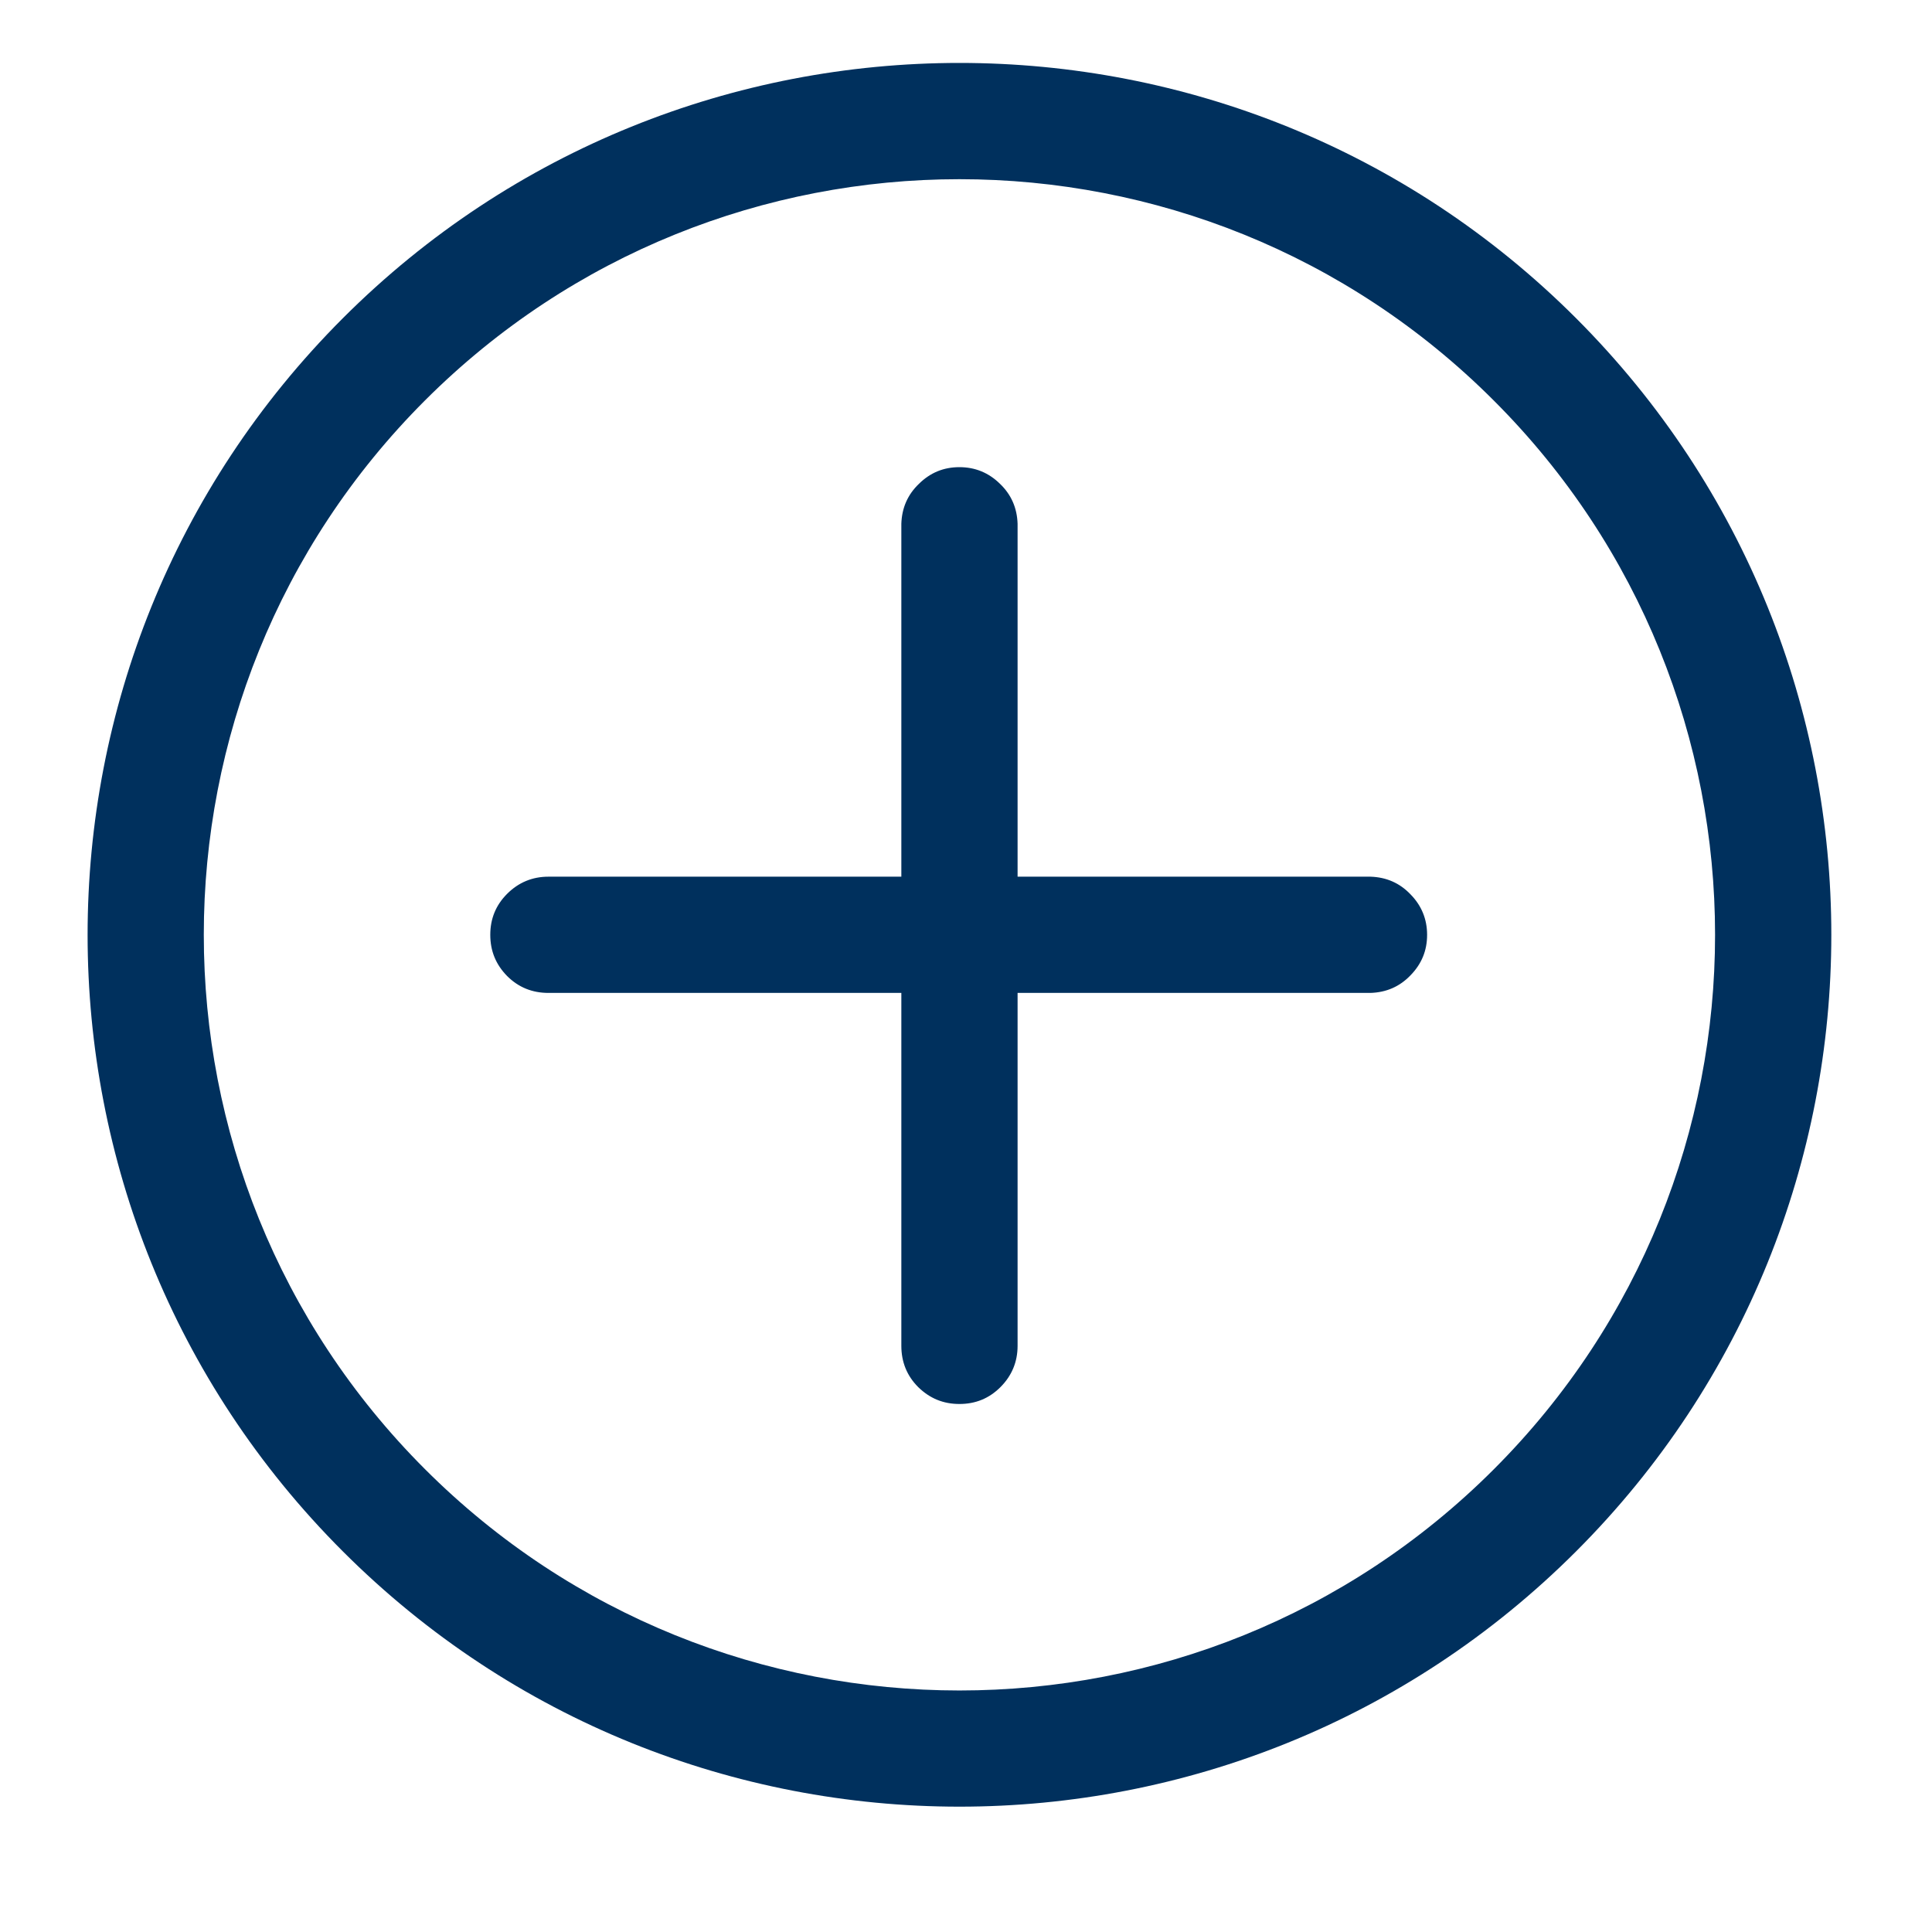 <?xml version="1.0" encoding="UTF-8"?>
<svg xmlns="http://www.w3.org/2000/svg" xmlns:xlink="http://www.w3.org/1999/xlink" width="40" zoomAndPan="magnify" viewBox="0 0 30 30" height="40" preserveAspectRatio="xMidYMid meet" version="1.2">
  <defs>
    <clipPath id="f351a00454">
      <path d="M 1 0 L 29 0 L 29 29 L 1 29 Z M 1 0 "></path>
    </clipPath>
    <clipPath id="37cece121a">
      <path d="M -5.527 14.516 L 15 -6.012 L 35.527 14.516 L 15 35.047 Z M -5.527 14.516 "></path>
    </clipPath>
    <clipPath id="5457c90f72">
      <path d="M -5.527 14.516 L 15 -6.012 L 35.527 14.516 L 15 35.047 Z M -5.527 14.516 "></path>
    </clipPath>
  </defs>
  <g id="77c2538f33">
    <g clip-rule="nonzero" clip-path="url(#f351a00454)">
      <g clip-rule="nonzero" clip-path="url(#37cece121a)">
        <g clip-rule="nonzero" clip-path="url(#5457c90f72)">
          <path style=" stroke:none;fill-rule:evenodd;fill:#00305d;fill-opacity:1;" d="M 24.473 24.09 C 29.758 18.805 29.758 10.227 24.473 4.941 C 19.188 -0.344 10.609 -0.344 5.324 4.941 C 0.039 10.227 0.039 18.809 5.324 24.09 C 10.609 29.375 19.188 29.375 24.473 24.09 Z M 23.195 22.816 C 18.617 27.395 11.18 27.395 6.598 22.812 C 2.02 18.234 2.02 10.797 6.598 6.219 C 11.18 1.637 18.617 1.637 23.195 6.219 C 27.777 10.797 27.777 18.234 23.195 22.816 Z M 13.996 15.418 L 13.996 20.898 C 13.996 21.148 14.082 21.363 14.258 21.539 C 14.438 21.715 14.648 21.801 14.898 21.801 C 15.148 21.801 15.359 21.715 15.535 21.539 C 15.711 21.363 15.801 21.148 15.801 20.898 L 15.801 15.418 L 21.281 15.418 C 21.527 15.41 21.734 15.32 21.902 15.145 C 22.074 14.969 22.16 14.762 22.16 14.516 C 22.16 14.273 22.074 14.062 21.902 13.887 C 21.734 13.711 21.527 13.621 21.281 13.613 L 15.801 13.613 L 15.801 8.133 C 15.793 7.887 15.703 7.68 15.527 7.512 C 15.352 7.34 15.141 7.254 14.898 7.254 C 14.652 7.254 14.445 7.34 14.27 7.512 C 14.094 7.68 14.004 7.887 13.996 8.133 L 13.996 13.613 L 8.516 13.613 C 8.266 13.613 8.051 13.703 7.875 13.879 C 7.699 14.055 7.613 14.266 7.613 14.516 C 7.613 14.766 7.699 14.977 7.875 15.156 C 8.051 15.332 8.266 15.418 8.516 15.418 Z M 13.996 15.418 "></path>
        </g>
      </g>
    </g>
  </g>
</svg>

